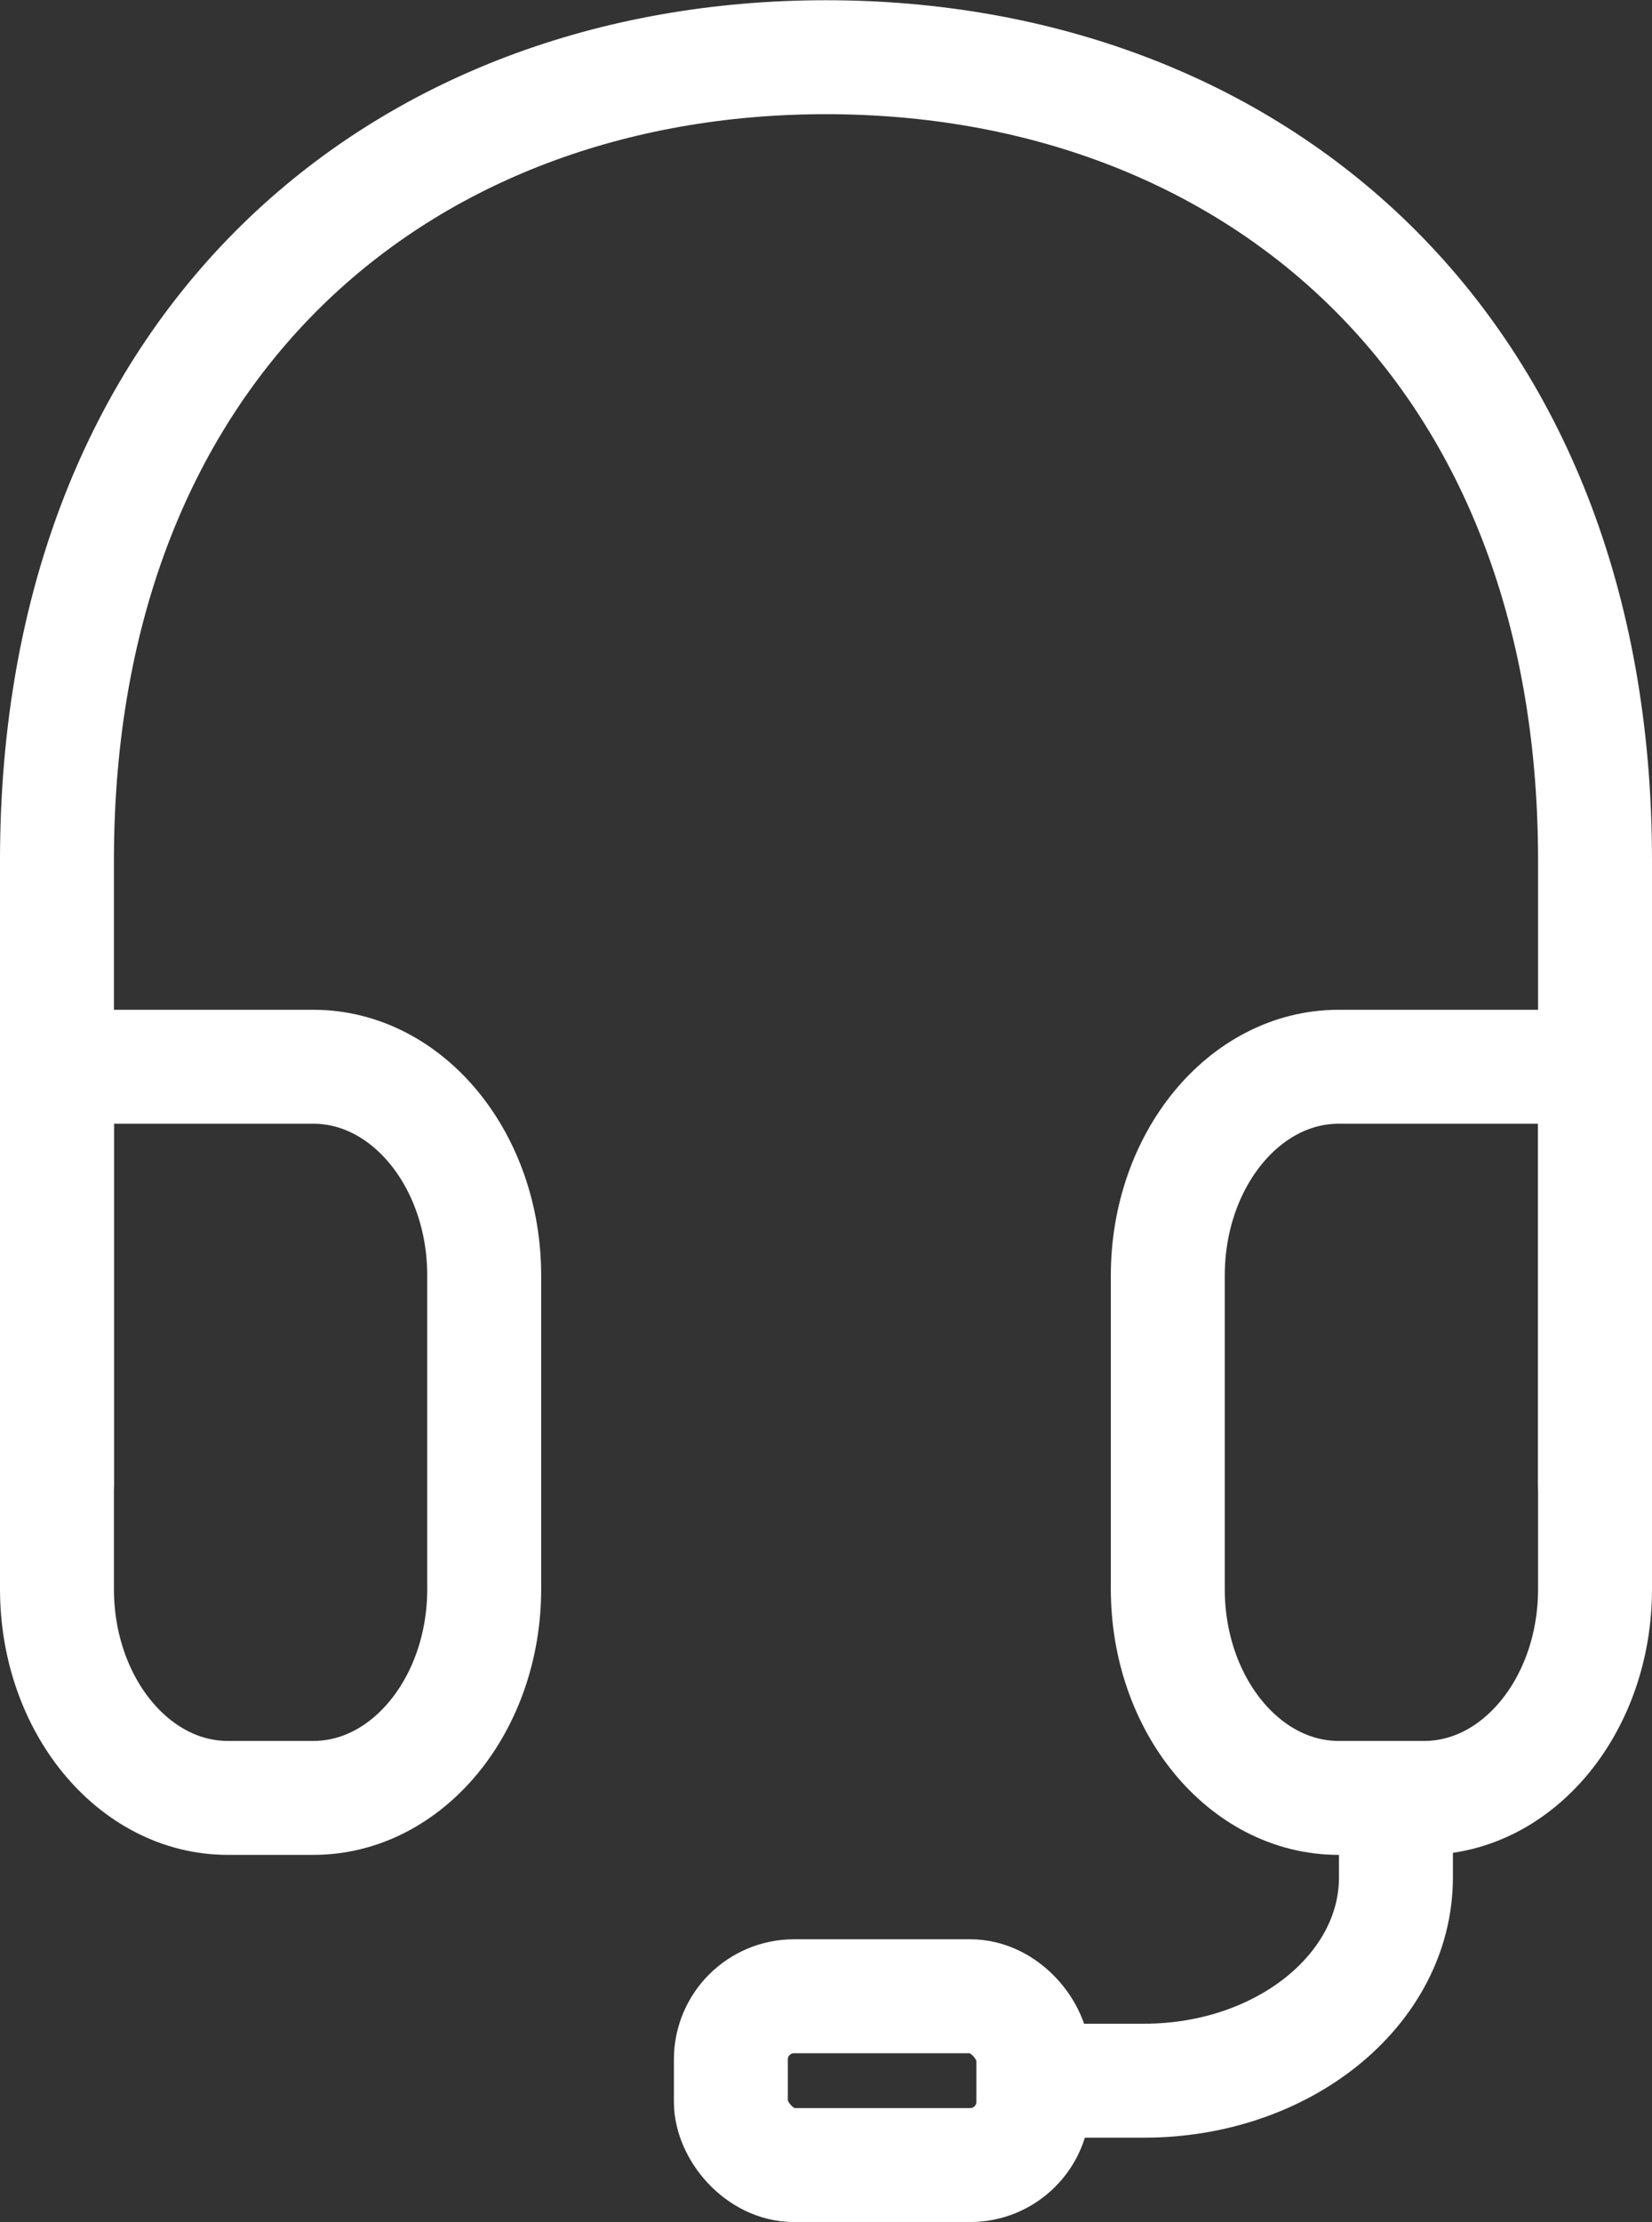 <svg xmlns="http://www.w3.org/2000/svg" width="29" height="39" viewBox="0 0 29 39"><rect x="0" y="0" width="29" height="39" fill="#333333" stroke="none"/><g transform="translate(-324 -311)"><g transform="translate(41 -91.333)"><g transform="translate(284 403.333)"><path d="M284,428.389V417.437c0-9.073,6.044-14.1,13.5-14.1s13.5,5.032,13.5,14.1v10.951" transform="translate(-284 -403.333)" fill="none" stroke="#ffffff" stroke-linecap="round" stroke-linejoin="round" stroke-width="2"/><path d="M311,430.333c0,2.025-1.343,3.667-3,3.667h-1.5c-1.657,0-3-1.642-3-3.667v-5.5c0-2.025,1.343-3.666,3-3.666H311Zm-27,0c0,2.025,1.343,3.667,3,3.667h1.5c1.657,0,3-1.642,3-3.667v-5.5c0-2.025-1.343-3.666-3-3.666H284Z" transform="translate(-284 -403.444)" fill="none" stroke="#ffffff" stroke-linecap="round" stroke-linejoin="round" stroke-width="2"/></g><path d="M307.505,434.729v.665c0,1.971-1.979,3.569-4.421,3.569h-1.555" transform="translate(0 -0.111)" fill="none" stroke="#ffffff" stroke-linecap="round" stroke-linejoin="round" stroke-width="2"/><rect width="5.31" height="2.963" rx="1.109" transform="translate(295.83 437.37)" fill="none" stroke="#ffffff" stroke-linecap="round" stroke-linejoin="round" stroke-width="2"/></g></g></svg>
